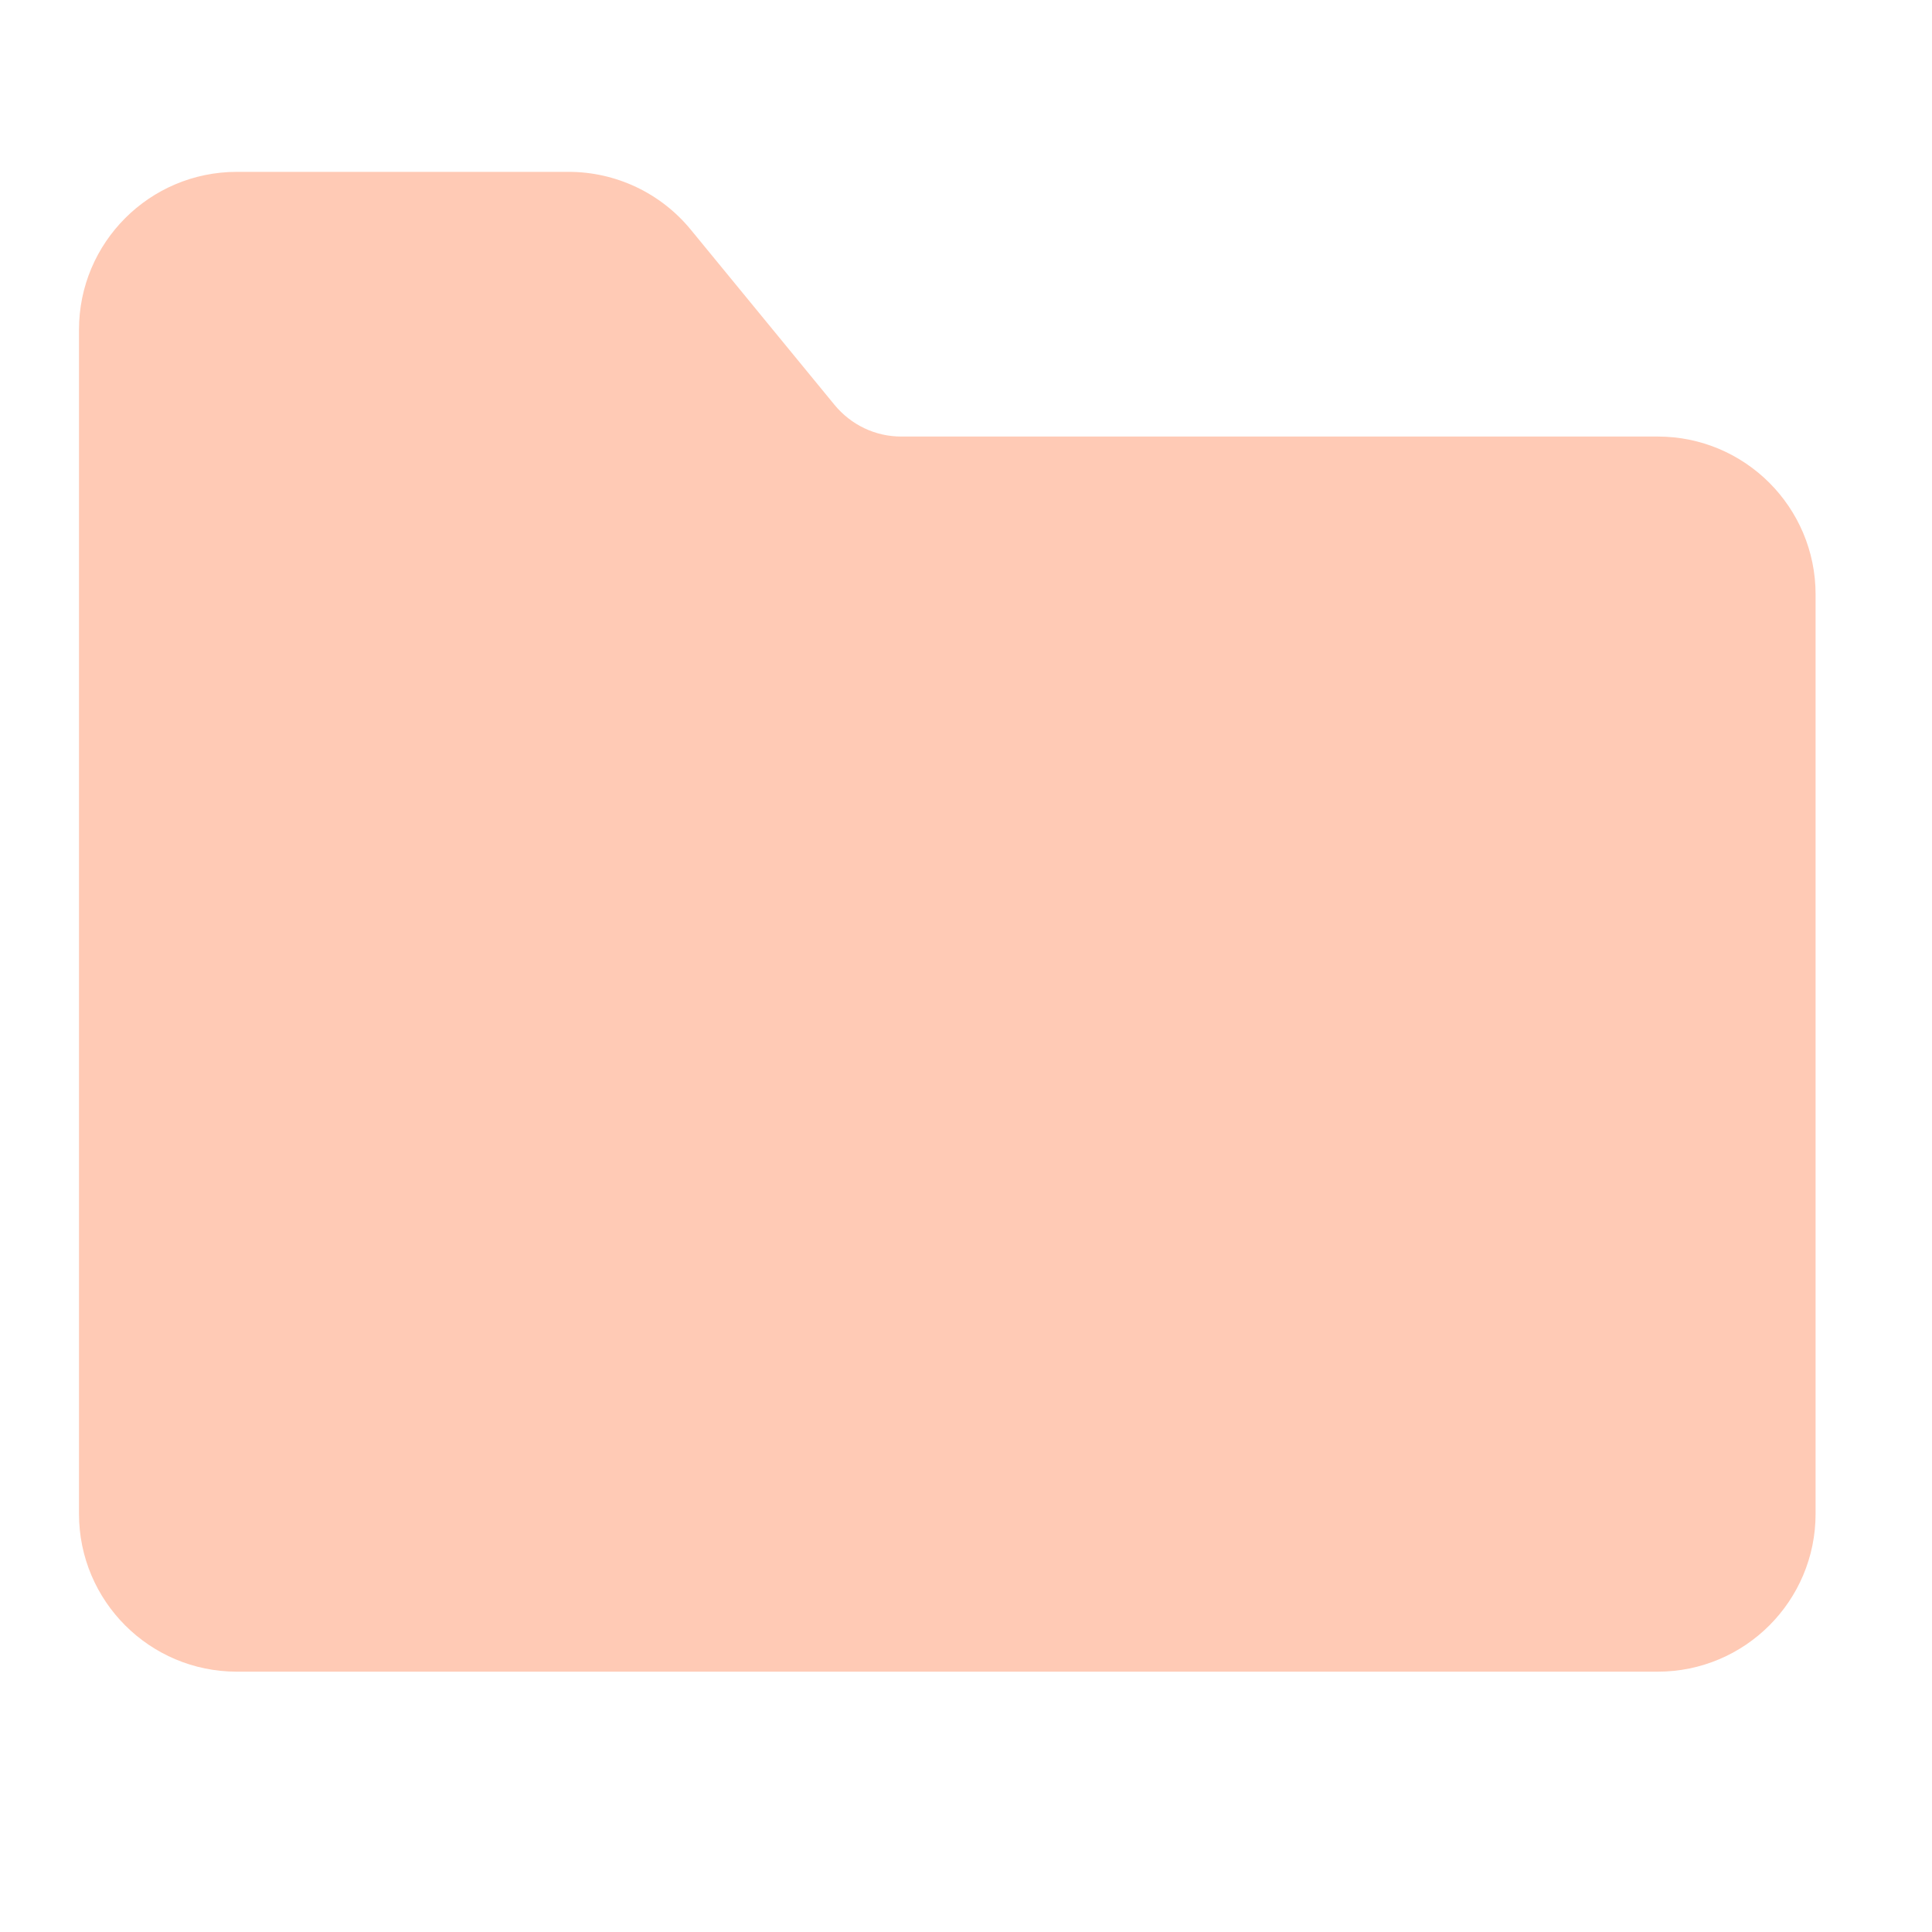 <svg width="43" height="43" viewBox="0 0 43 43" fill="none" xmlns="http://www.w3.org/2000/svg">
<path fill-rule="evenodd" clip-rule="evenodd" d="M15.374 5.111C14.706 4.297 13.709 3.825 12.657 3.825H5.272C3.331 3.825 1.758 5.398 1.758 7.339V33.692C1.758 35.633 3.331 37.206 5.272 37.206H36.895C38.836 37.206 40.409 35.633 40.409 33.692V13.23C40.409 11.289 38.836 9.716 36.895 9.716H20.056C19.483 9.716 18.939 9.457 18.572 9.009L15.374 5.111Z" fill="#FE601F" fill-opacity="0.33"/>
</svg>
